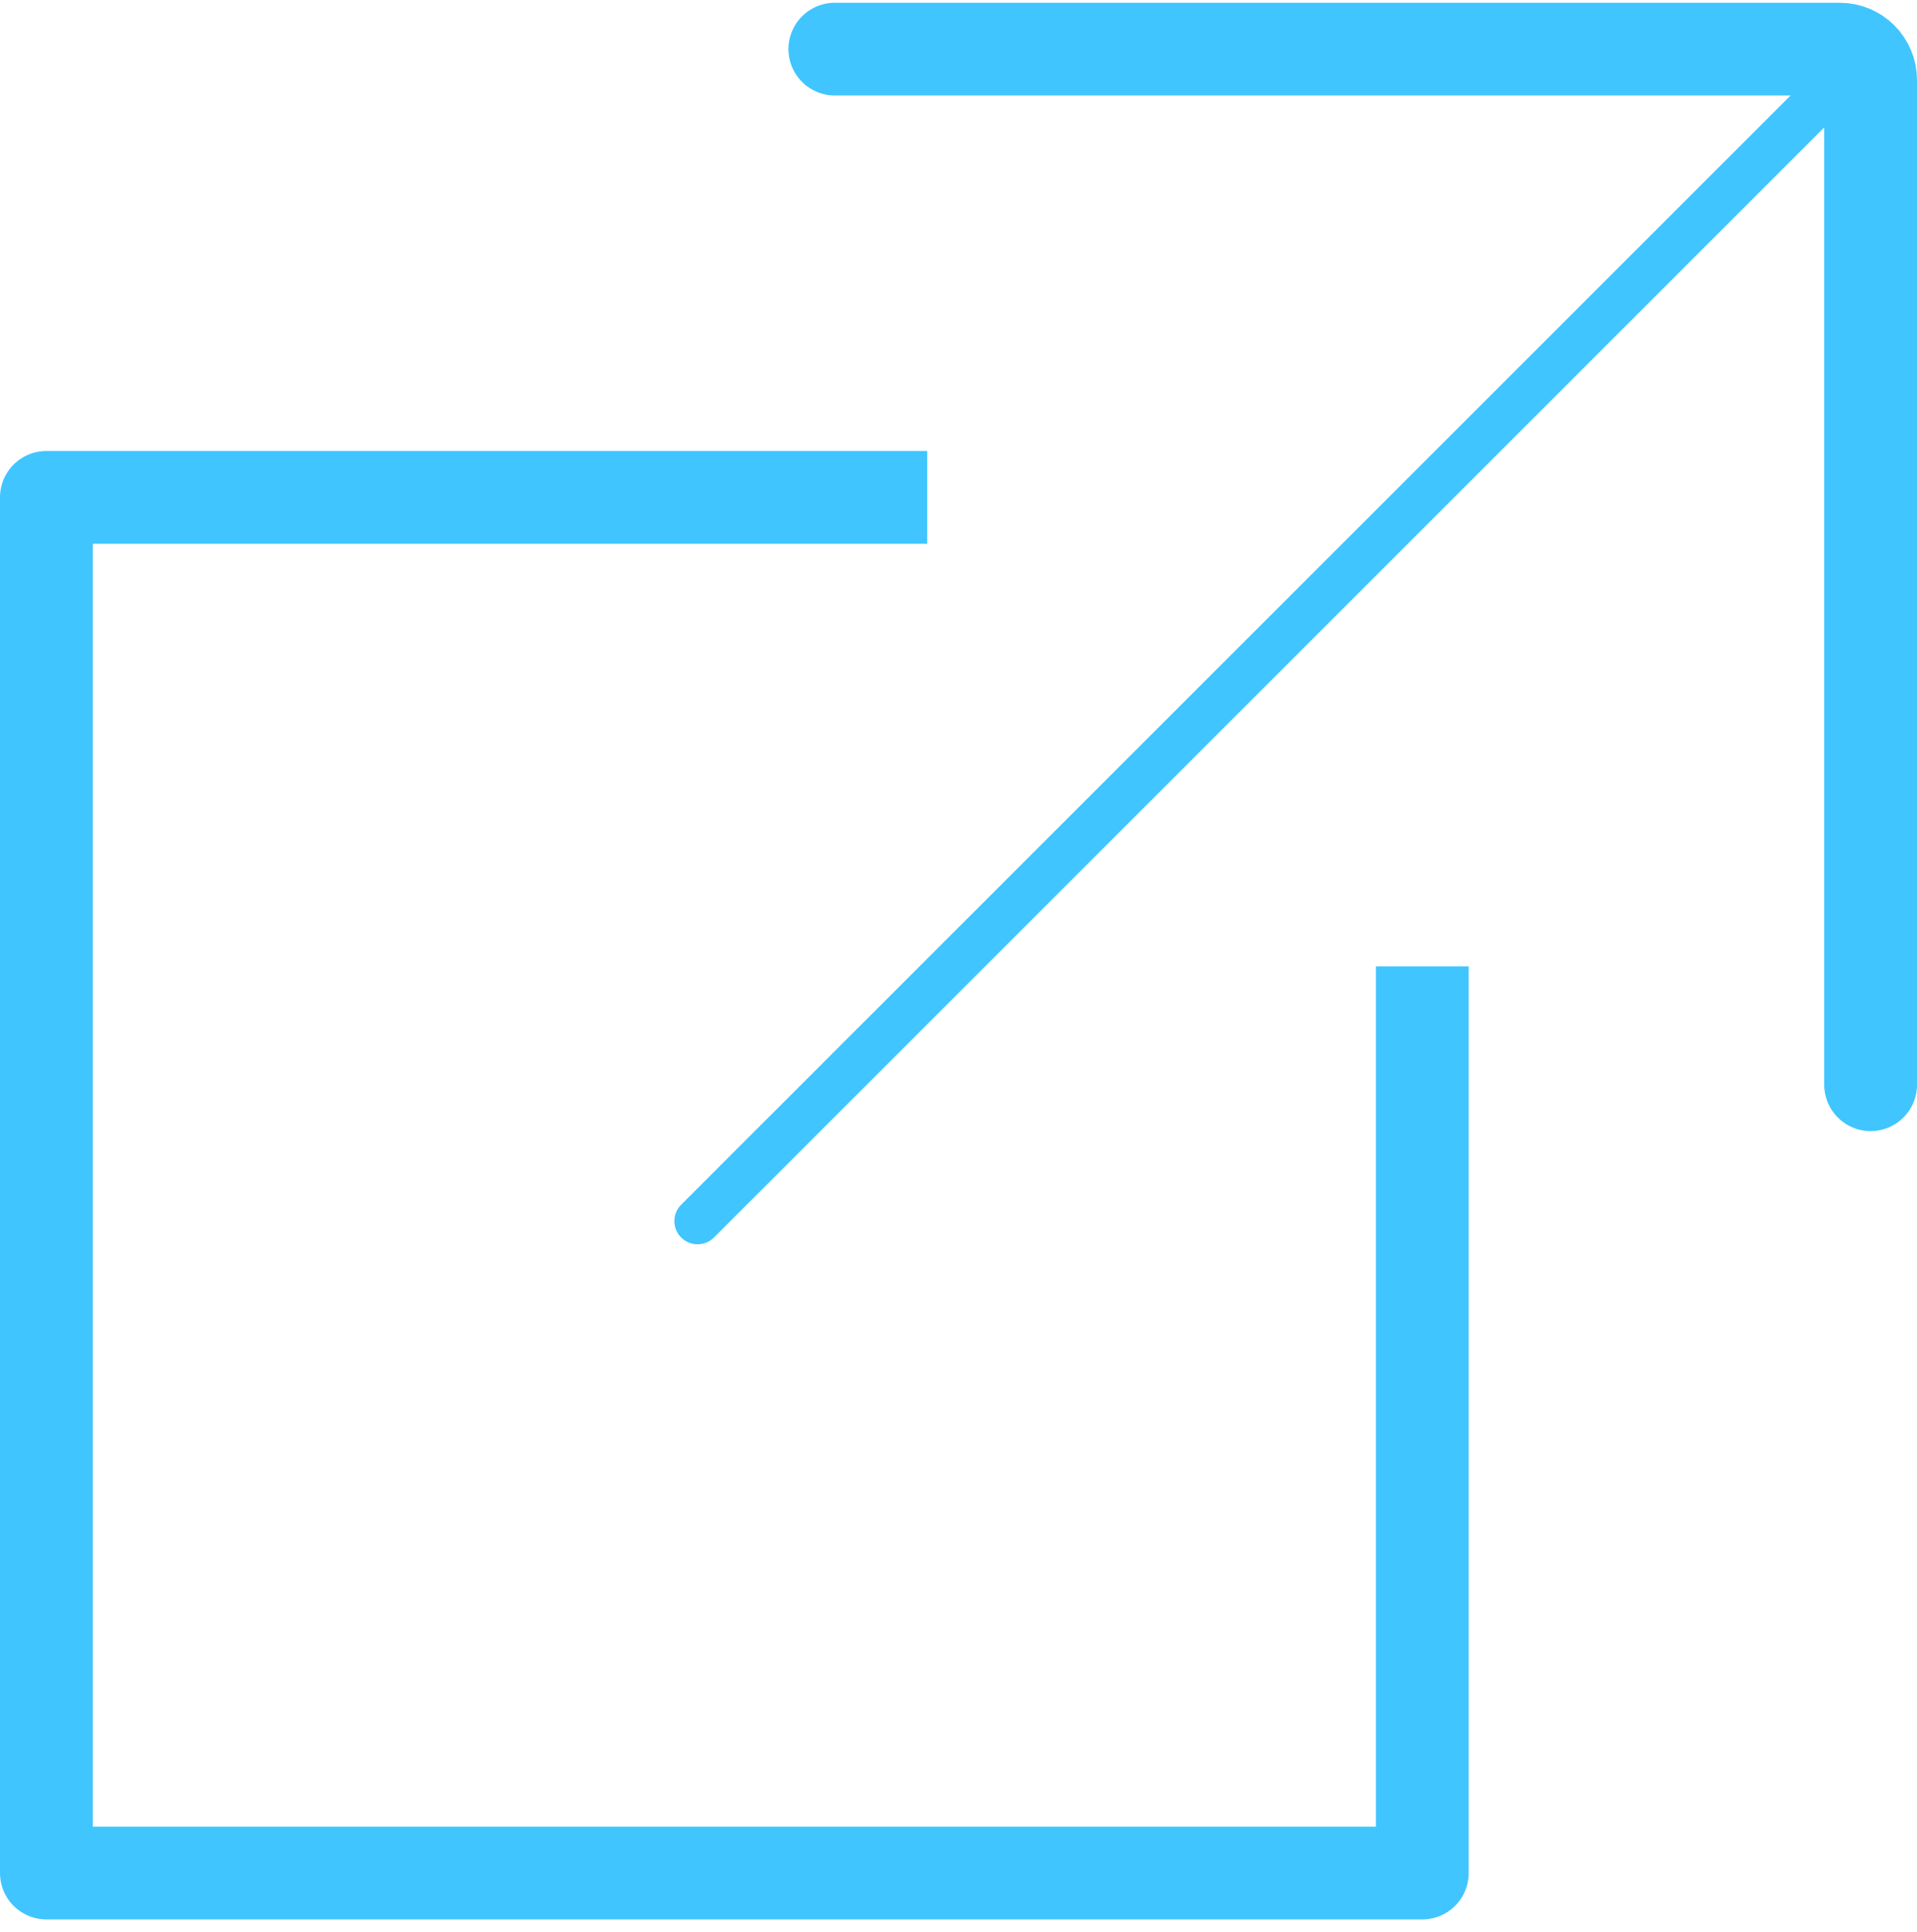 <?xml version="1.0" encoding="UTF-8"?> <svg xmlns="http://www.w3.org/2000/svg" width="124" height="125" viewBox="0 0 124 125" fill="none"><path d="M54 3.178L119 3.178C120.105 3.178 121 4.074 121 5.178L121 70.178" stroke="#40C5FF" stroke-width="6" stroke-linecap="round"></path><line x1="119" y1="5.121" x2="45.121" y2="79" stroke="#40C5FF" stroke-width="3" stroke-linecap="round"></line><path d="M92 62.519V121.178H3V32.178H59.977" stroke="#40C5FF" stroke-width="6" stroke-linejoin="round"></path></svg> 